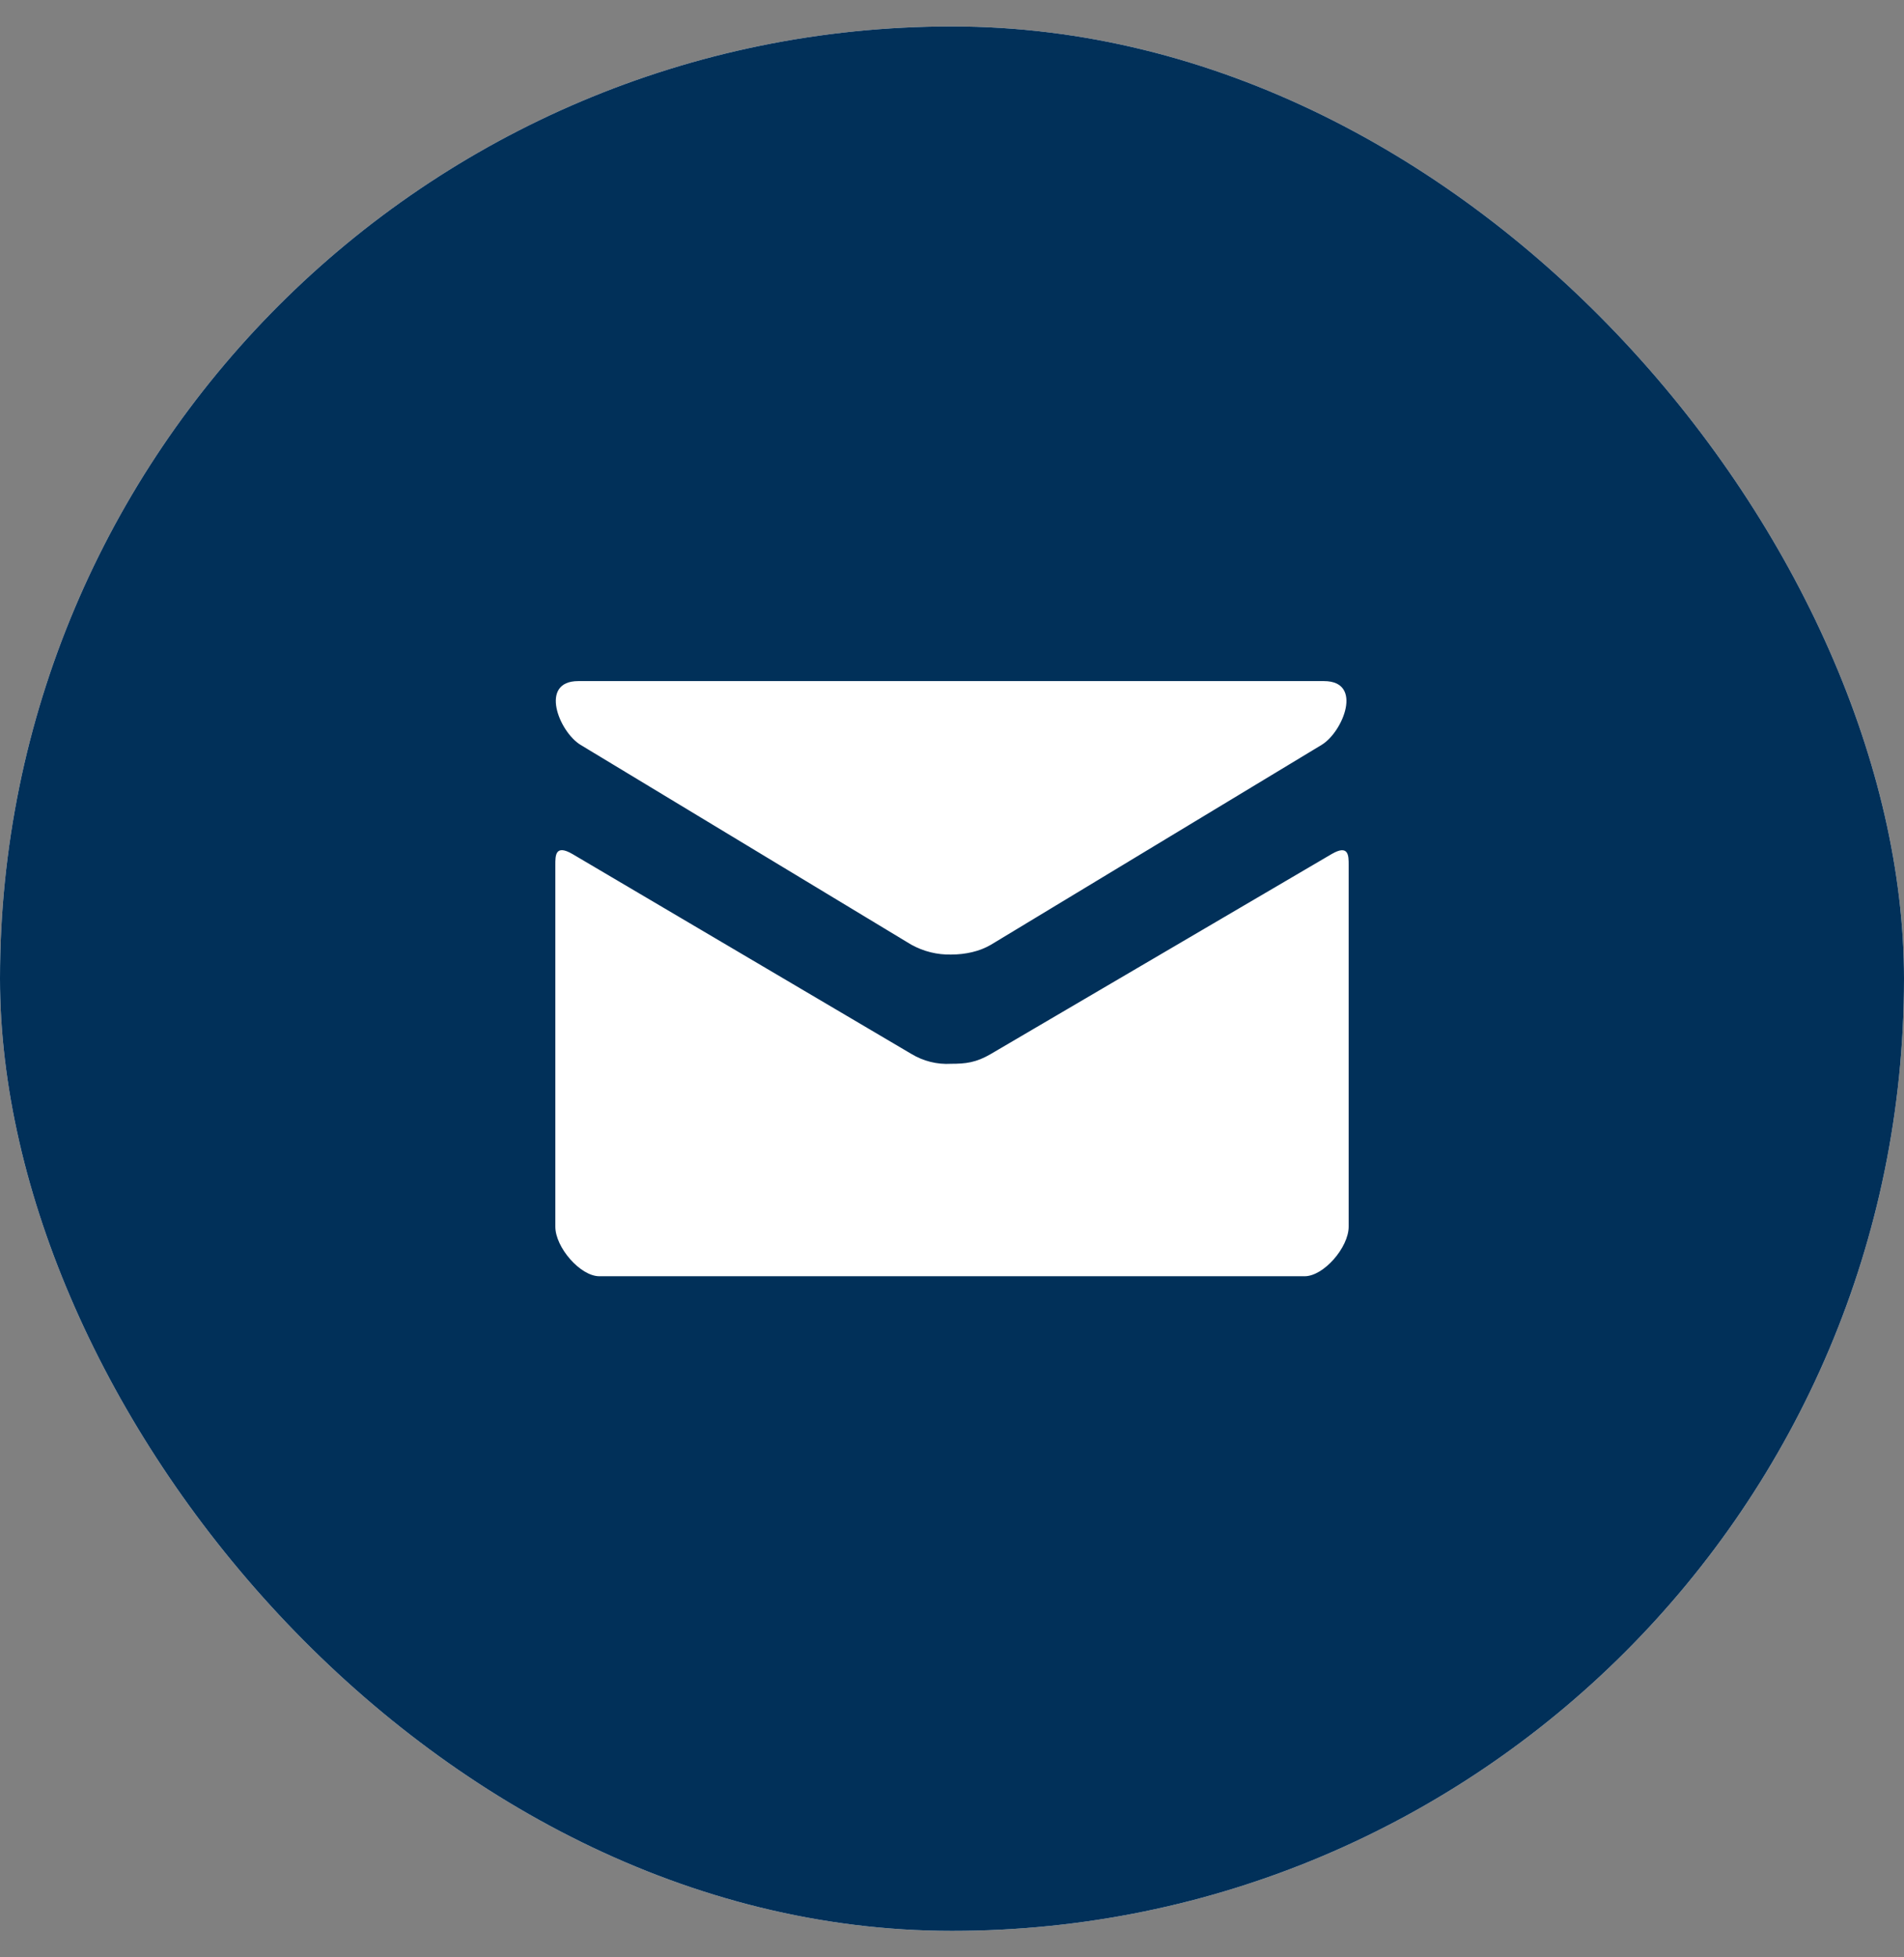 <svg width="36" height="37" viewBox="0 0 36 37" fill="none" xmlns="http://www.w3.org/2000/svg">
<rect x="0" y="0" width="36" height="37" fill="#808080" stroke="none"/>
<g clip-path="url(#clip0_2887_23425)">
<rect y="0.5" width="36" height="36" rx="18" fill="white"/>
<path d="M18 0.5C8.059 0.5 0 8.559 0 18.5C0 28.441 8.059 36.5 18 36.5C27.941 36.5 36 28.441 36 18.5C36 8.559 27.941 0.5 18 0.5ZM10.933 12.875H25.033C25.781 12.875 25.395 13.835 24.988 14.081C24.581 14.324 18.951 17.731 18.739 17.857C18.527 17.983 18.257 18.044 17.983 18.044C17.72 18.05 17.46 17.985 17.229 17.857L10.978 14.081C10.571 13.835 10.187 12.875 10.933 12.875ZM25.5 23.188C25.5 23.581 25.027 24.125 24.668 24.125H11.332C10.973 24.125 10.5 23.581 10.5 23.188V16.349C10.5 16.177 10.496 15.954 10.822 16.143L17.229 19.921C17.456 20.059 17.719 20.125 17.983 20.109C18.257 20.109 18.456 20.088 18.739 19.921L25.177 16.145C25.504 15.954 25.5 16.179 25.5 16.351V23.188Z" fill="#013059"/>
</g>
<defs>
<clipPath id="clip0_2887_23425">
<rect y="0.5" width="36" height="36" rx="18" fill="white"/>
</clipPath>
</defs>
</svg>
